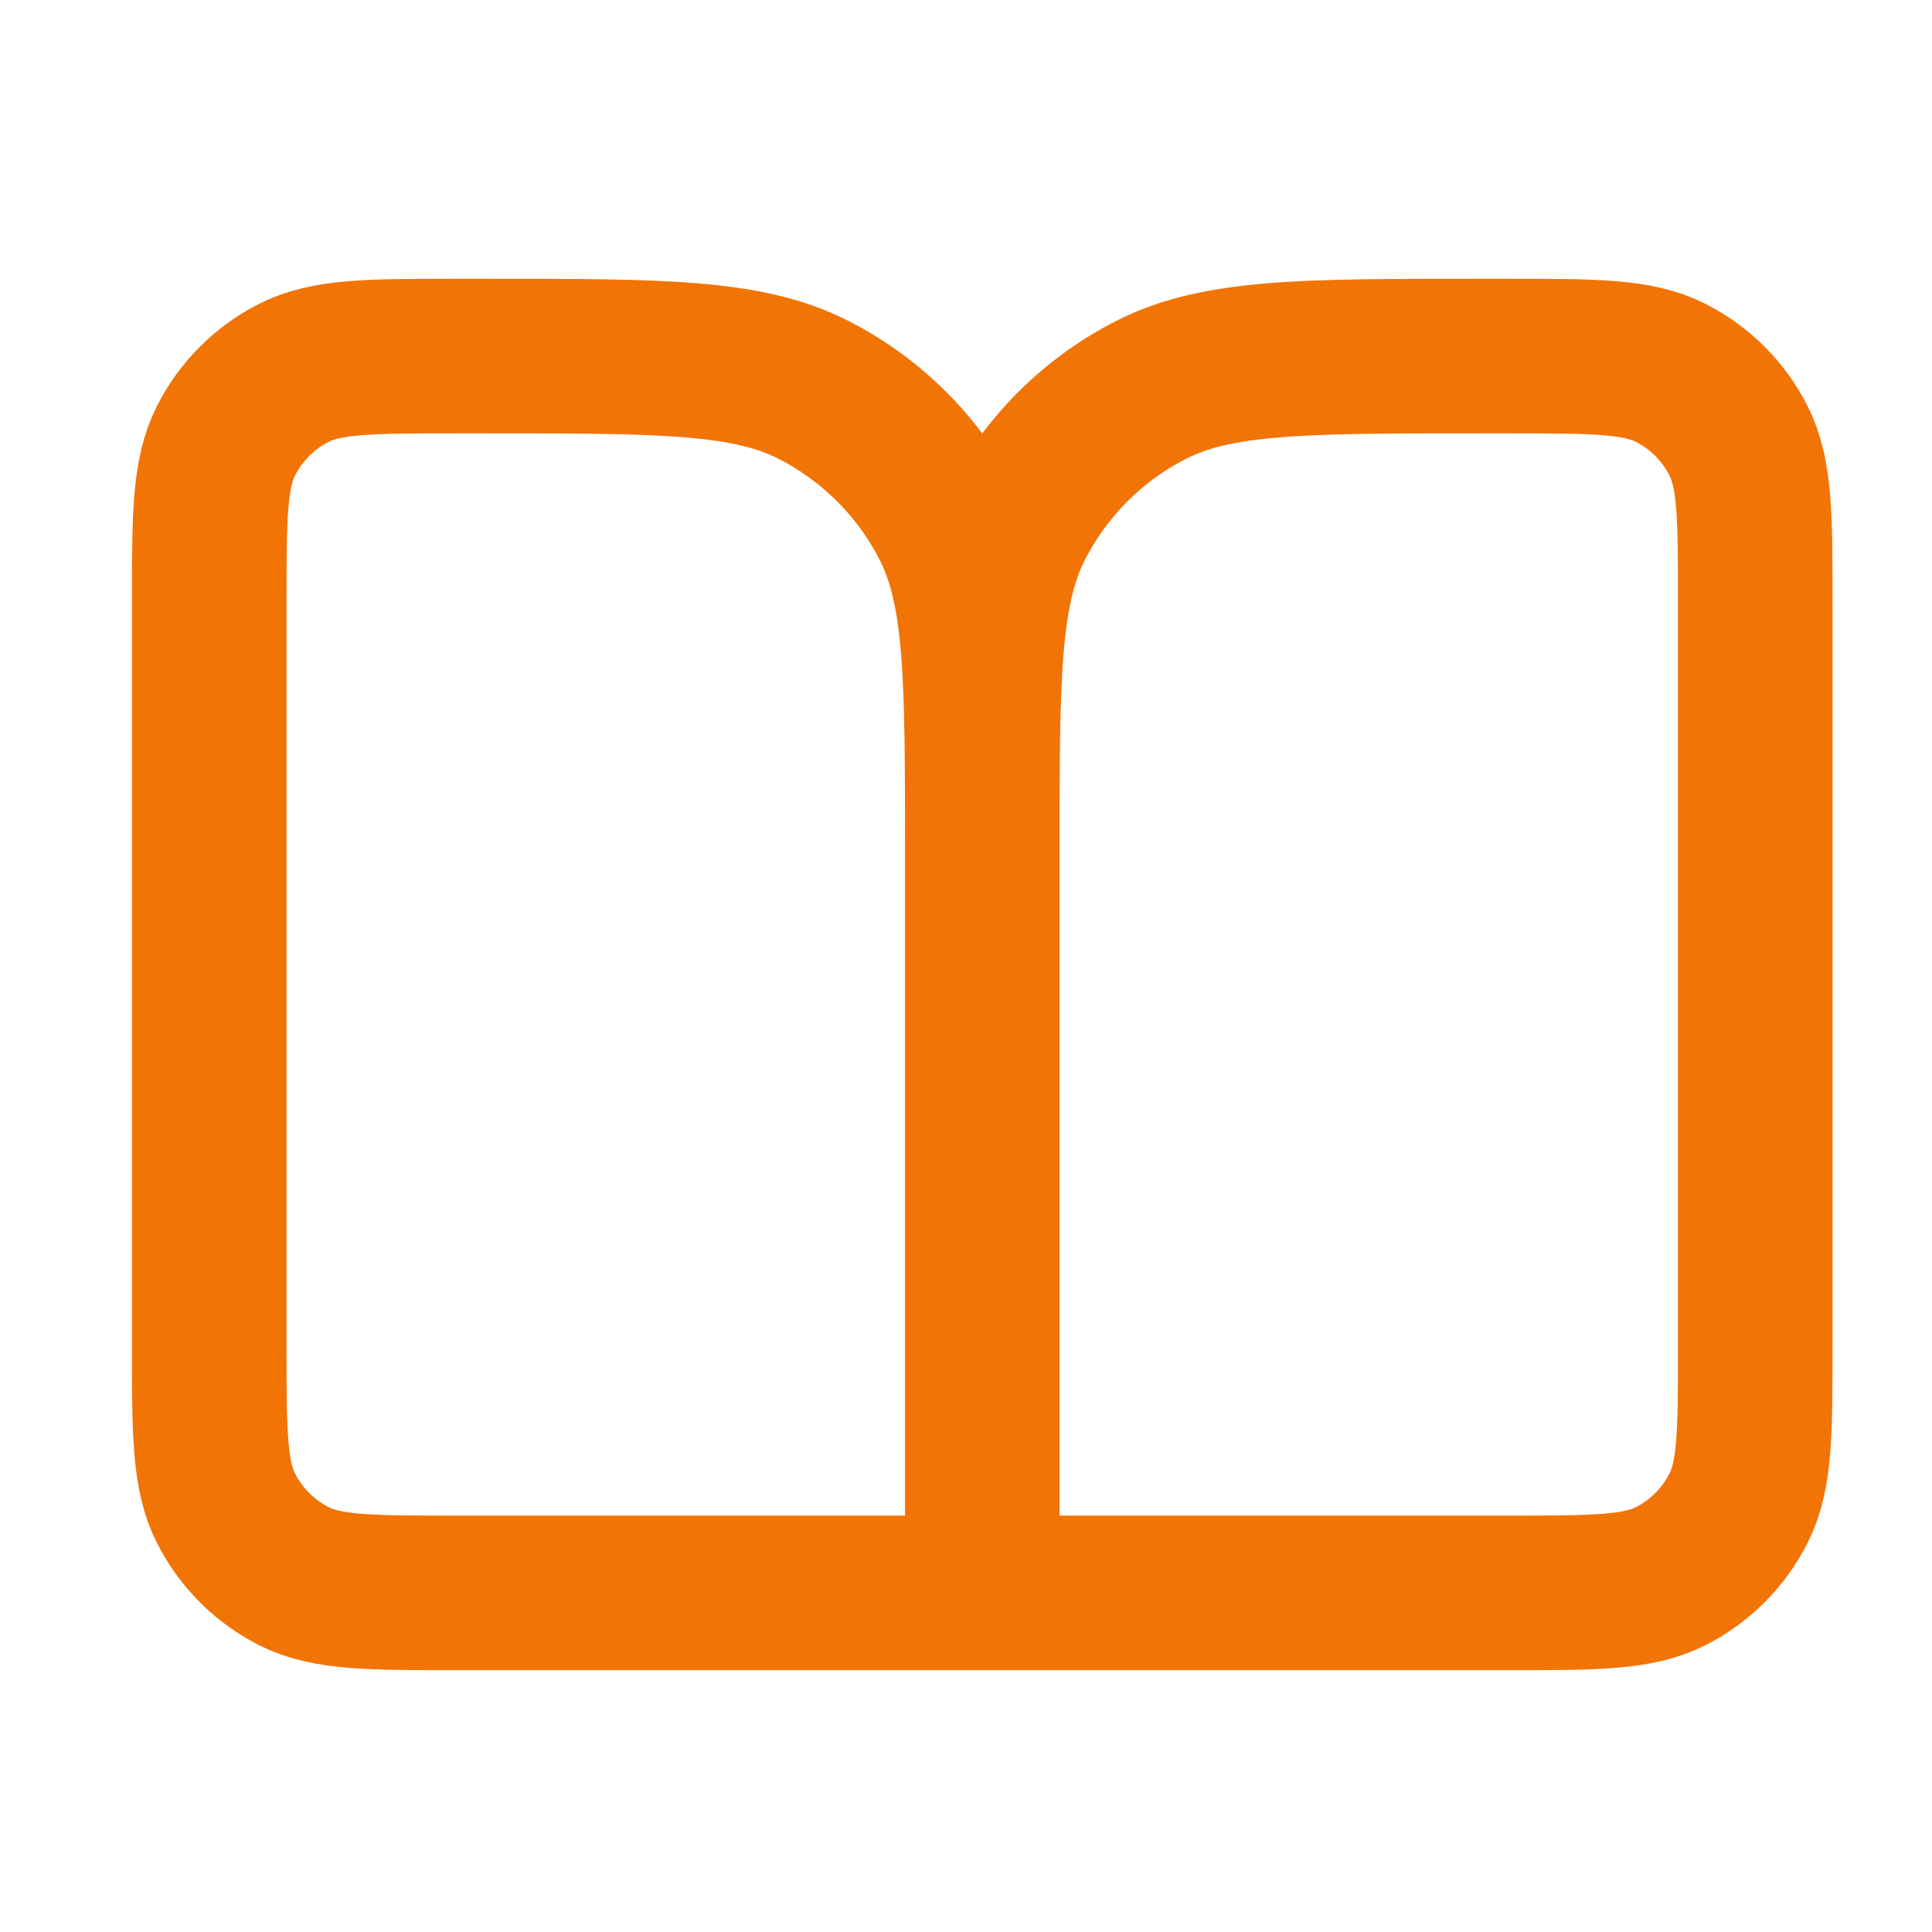 <?xml version="1.0" encoding="UTF-8"?> <svg xmlns="http://www.w3.org/2000/svg" width="23" height="23" viewBox="0 0 23 23" fill="none"><path d="M11.694 18.963H5.436C4.405 18.963 3.89 18.963 3.496 18.763C3.15 18.586 2.868 18.305 2.692 17.958C2.491 17.565 2.491 17.049 2.491 16.018V7.184C2.491 6.153 2.491 5.638 2.692 5.244C2.868 4.898 3.15 4.616 3.496 4.44C3.89 4.239 4.405 4.239 5.436 4.239H5.804C7.866 4.239 8.896 4.239 9.684 4.641C10.376 4.994 10.94 5.557 11.293 6.249C11.694 7.037 11.694 8.067 11.694 10.129M11.694 18.963V10.129M11.694 18.963H17.951C18.982 18.963 19.497 18.963 19.891 18.763C20.238 18.586 20.519 18.305 20.695 17.958C20.896 17.565 20.896 17.049 20.896 16.018V7.184C20.896 6.153 20.896 5.638 20.695 5.244C20.519 4.898 20.238 4.616 19.891 4.44C19.497 4.239 18.982 4.239 17.951 4.239H17.583C15.522 4.239 14.491 4.239 13.704 4.641C13.011 4.994 12.448 5.557 12.095 6.249C11.694 7.037 11.694 8.067 11.694 10.129" stroke="#F27405" stroke-width="1.84" stroke-linecap="round" stroke-linejoin="round"></path></svg> 